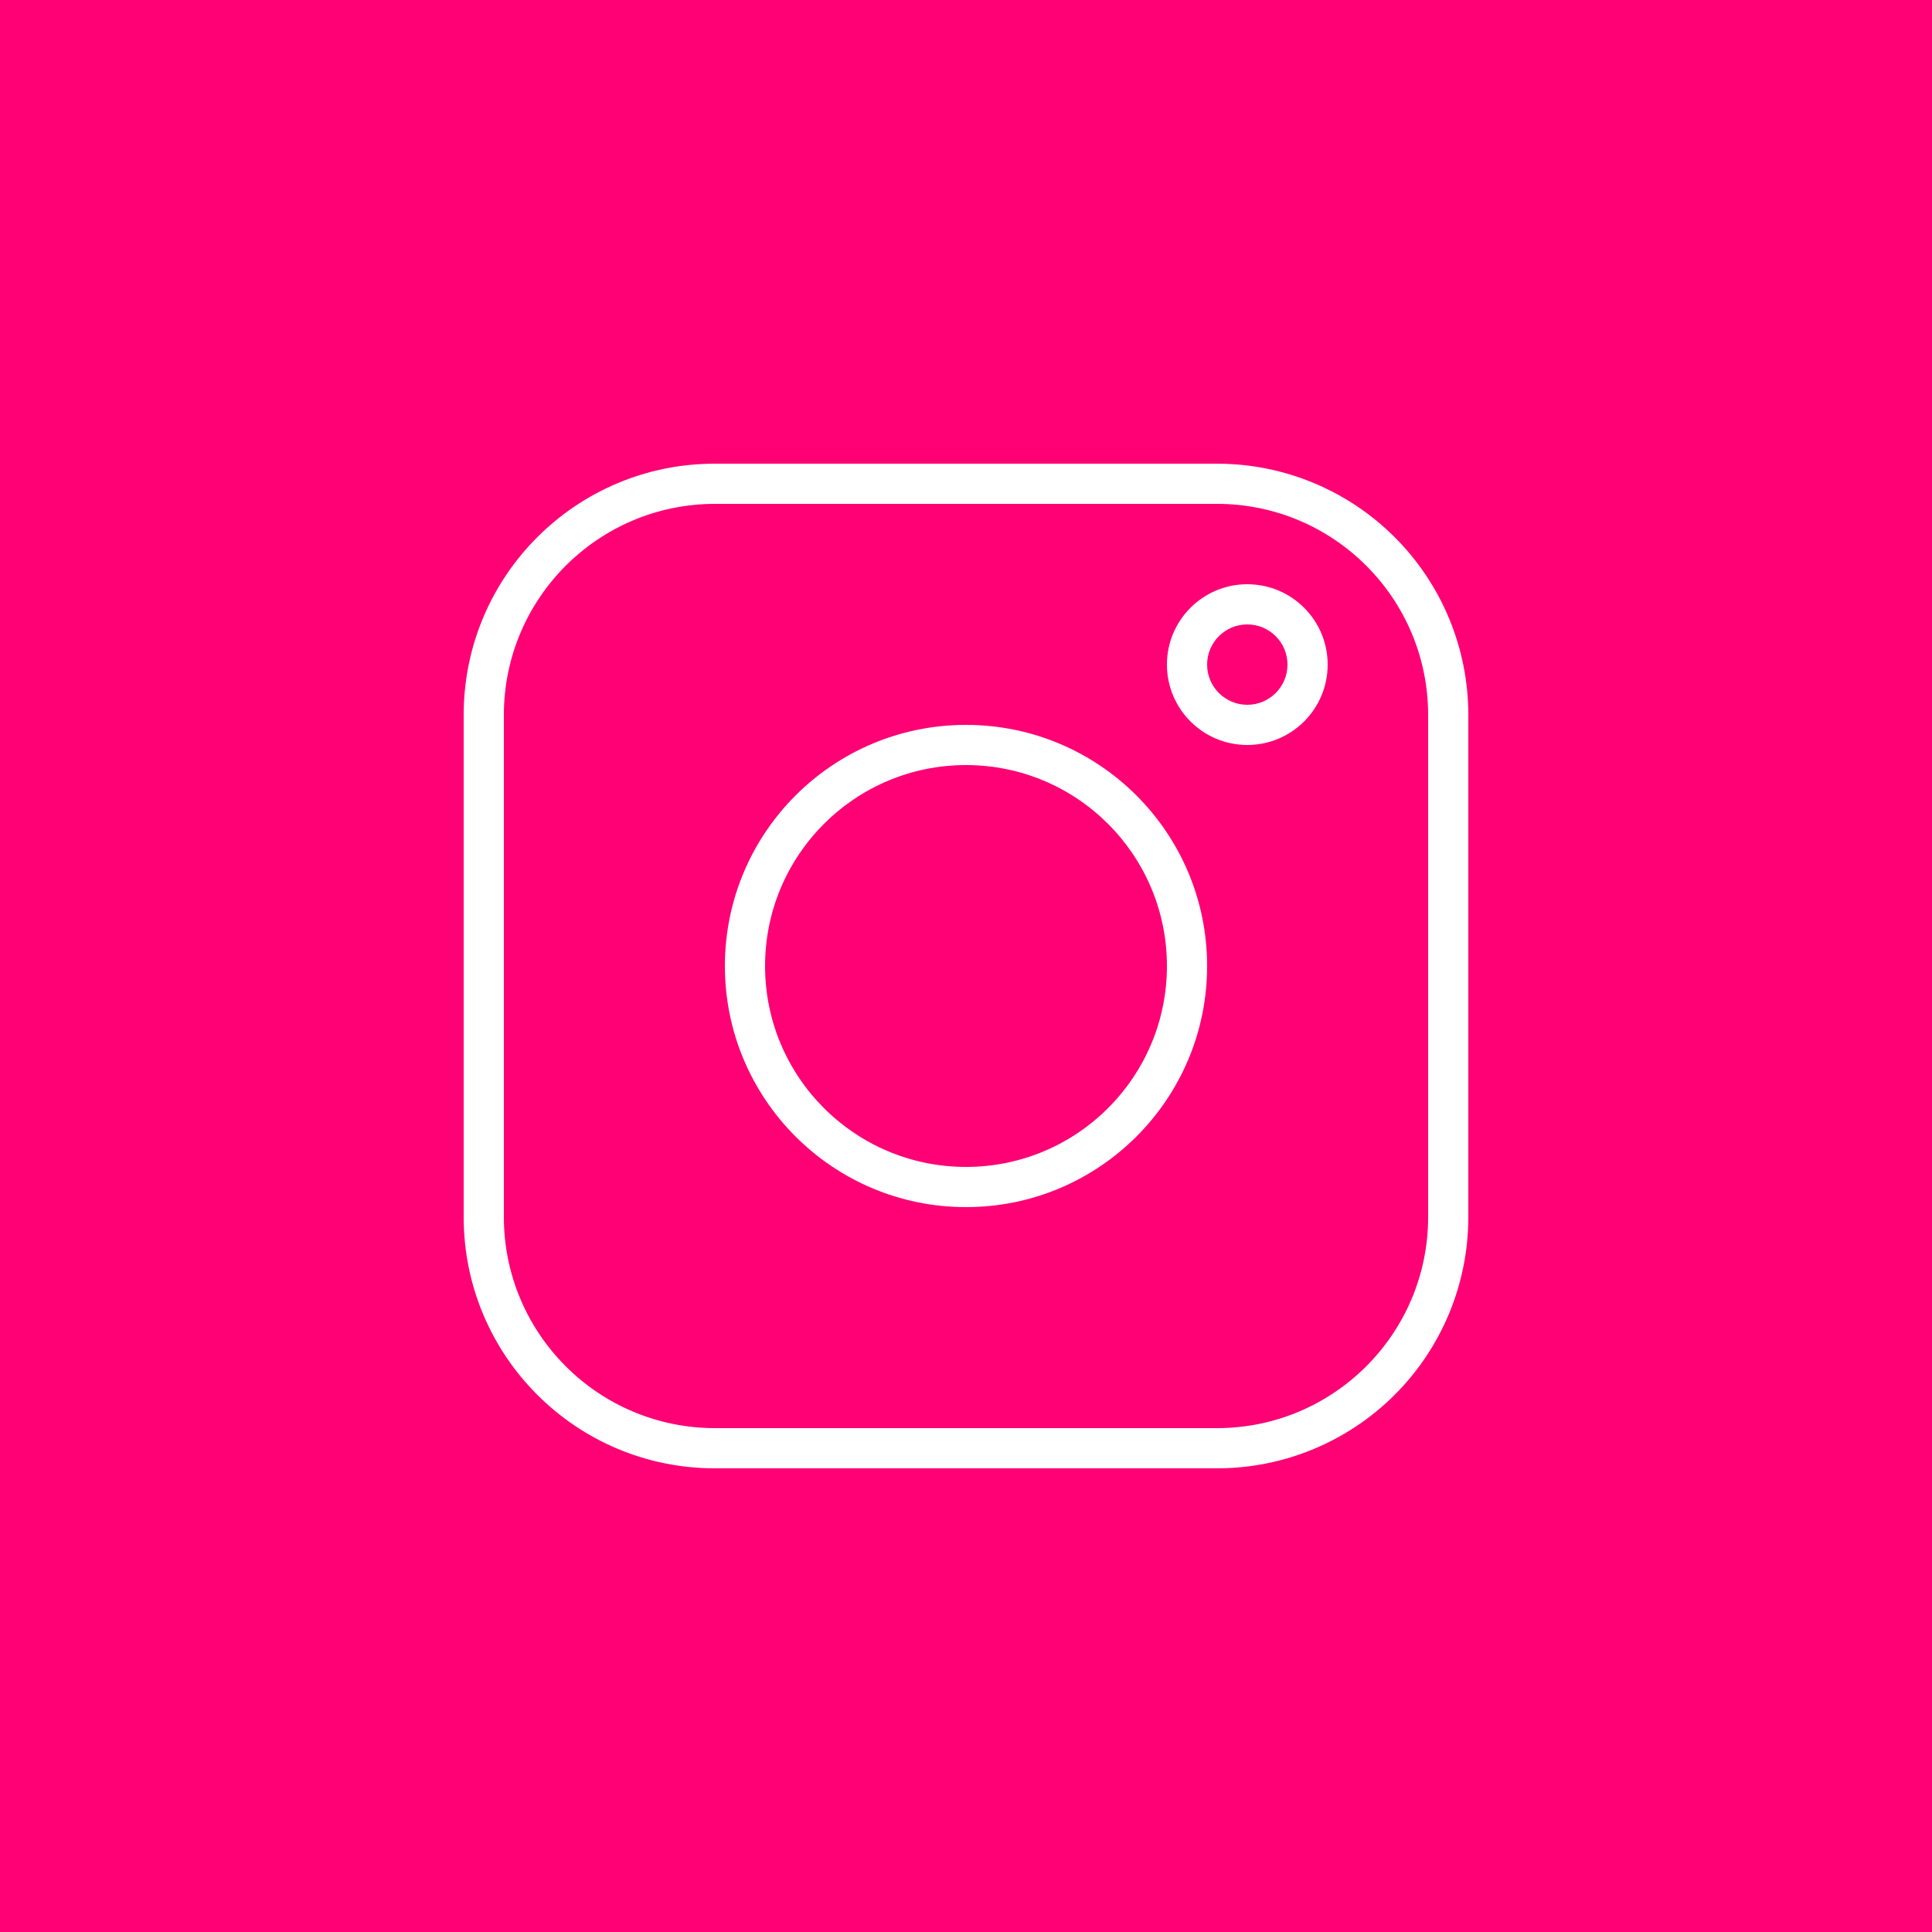 <?xml version="1.0" encoding="UTF-8"?>
<svg width="50px" height="50px" viewBox="0 0 50 50" version="1.1" xmlns="http://www.w3.org/2000/svg" xmlns:xlink="http://www.w3.org/1999/xlink">
    <!-- Generator: Sketch 63.1 (92452) - https://sketch.com -->
    <title>群組 28</title>
    <desc>Created with Sketch.</desc>
    <g id="page-1" stroke="none" stroke-width="1" fill="none" fill-rule="evenodd">
        <g id="00_index_a" transform="translate(-1422, -5570)">
            <g id="群組-28" transform="translate(1422, 5570)">
                <rect id="矩形" fill="#FF0075" x="0" y="0" width="50" height="50"></rect>
                <g id="iconfinder_Instagram_3709561" transform="translate(12, 12)" fill="#FFFFFF" fill-rule="nonzero">
                    <path d="M19.5,1.04 C22.514,1.043 24.957,3.486 24.96,6.5 L24.96,19.5 C24.957,22.514 22.514,24.957 19.5,24.96 L6.5,24.96 C3.486,24.957 1.043,22.514 1.04,19.5 L1.04,6.5 C1.043,3.486 3.486,1.043 6.5,1.04 L19.5,1.04 M19.5,0 L6.5,0 C2.91,0 0,2.91 0,6.5 L0,19.5 C0,23.09 2.91,26 6.5,26 L19.5,26 C21.224,26 22.877,25.315 24.096,24.096 C25.315,22.877 26,21.224 26,19.5 L26,6.5 C26,4.776 25.315,3.123 24.096,1.904 C22.877,0.685 21.224,0 19.5,0 Z" id="形狀"></path>
                    <path d="M13,7.8 C15.872,7.8 18.2,10.128 18.2,13 C18.2,15.872 15.872,18.2 13,18.2 C10.128,18.2 7.8,15.872 7.8,13 C7.8,10.128 10.128,7.8 13,7.8 M13,6.76 C9.554,6.76 6.76,9.554 6.76,13 C6.76,16.446 9.554,19.24 13,19.24 C16.446,19.24 19.24,16.446 19.24,13 C19.24,9.554 16.446,6.76 13,6.76 Z" id="形狀"></path>
                    <path d="M20.28,4.16 C20.854,4.16 21.32,4.626 21.32,5.2 C21.32,5.774 20.854,6.24 20.28,6.24 C19.706,6.24 19.24,5.774 19.24,5.2 C19.24,4.626 19.706,4.16 20.28,4.16 M20.28,3.12 C19.131,3.12 18.2,4.051 18.2,5.2 C18.2,6.349 19.131,7.28 20.28,7.28 C21.429,7.28 22.36,6.349 22.36,5.2 C22.36,4.051 21.429,3.12 20.28,3.12 Z" id="形狀"></path>
                </g>
            </g>
        </g>
    </g>
</svg>